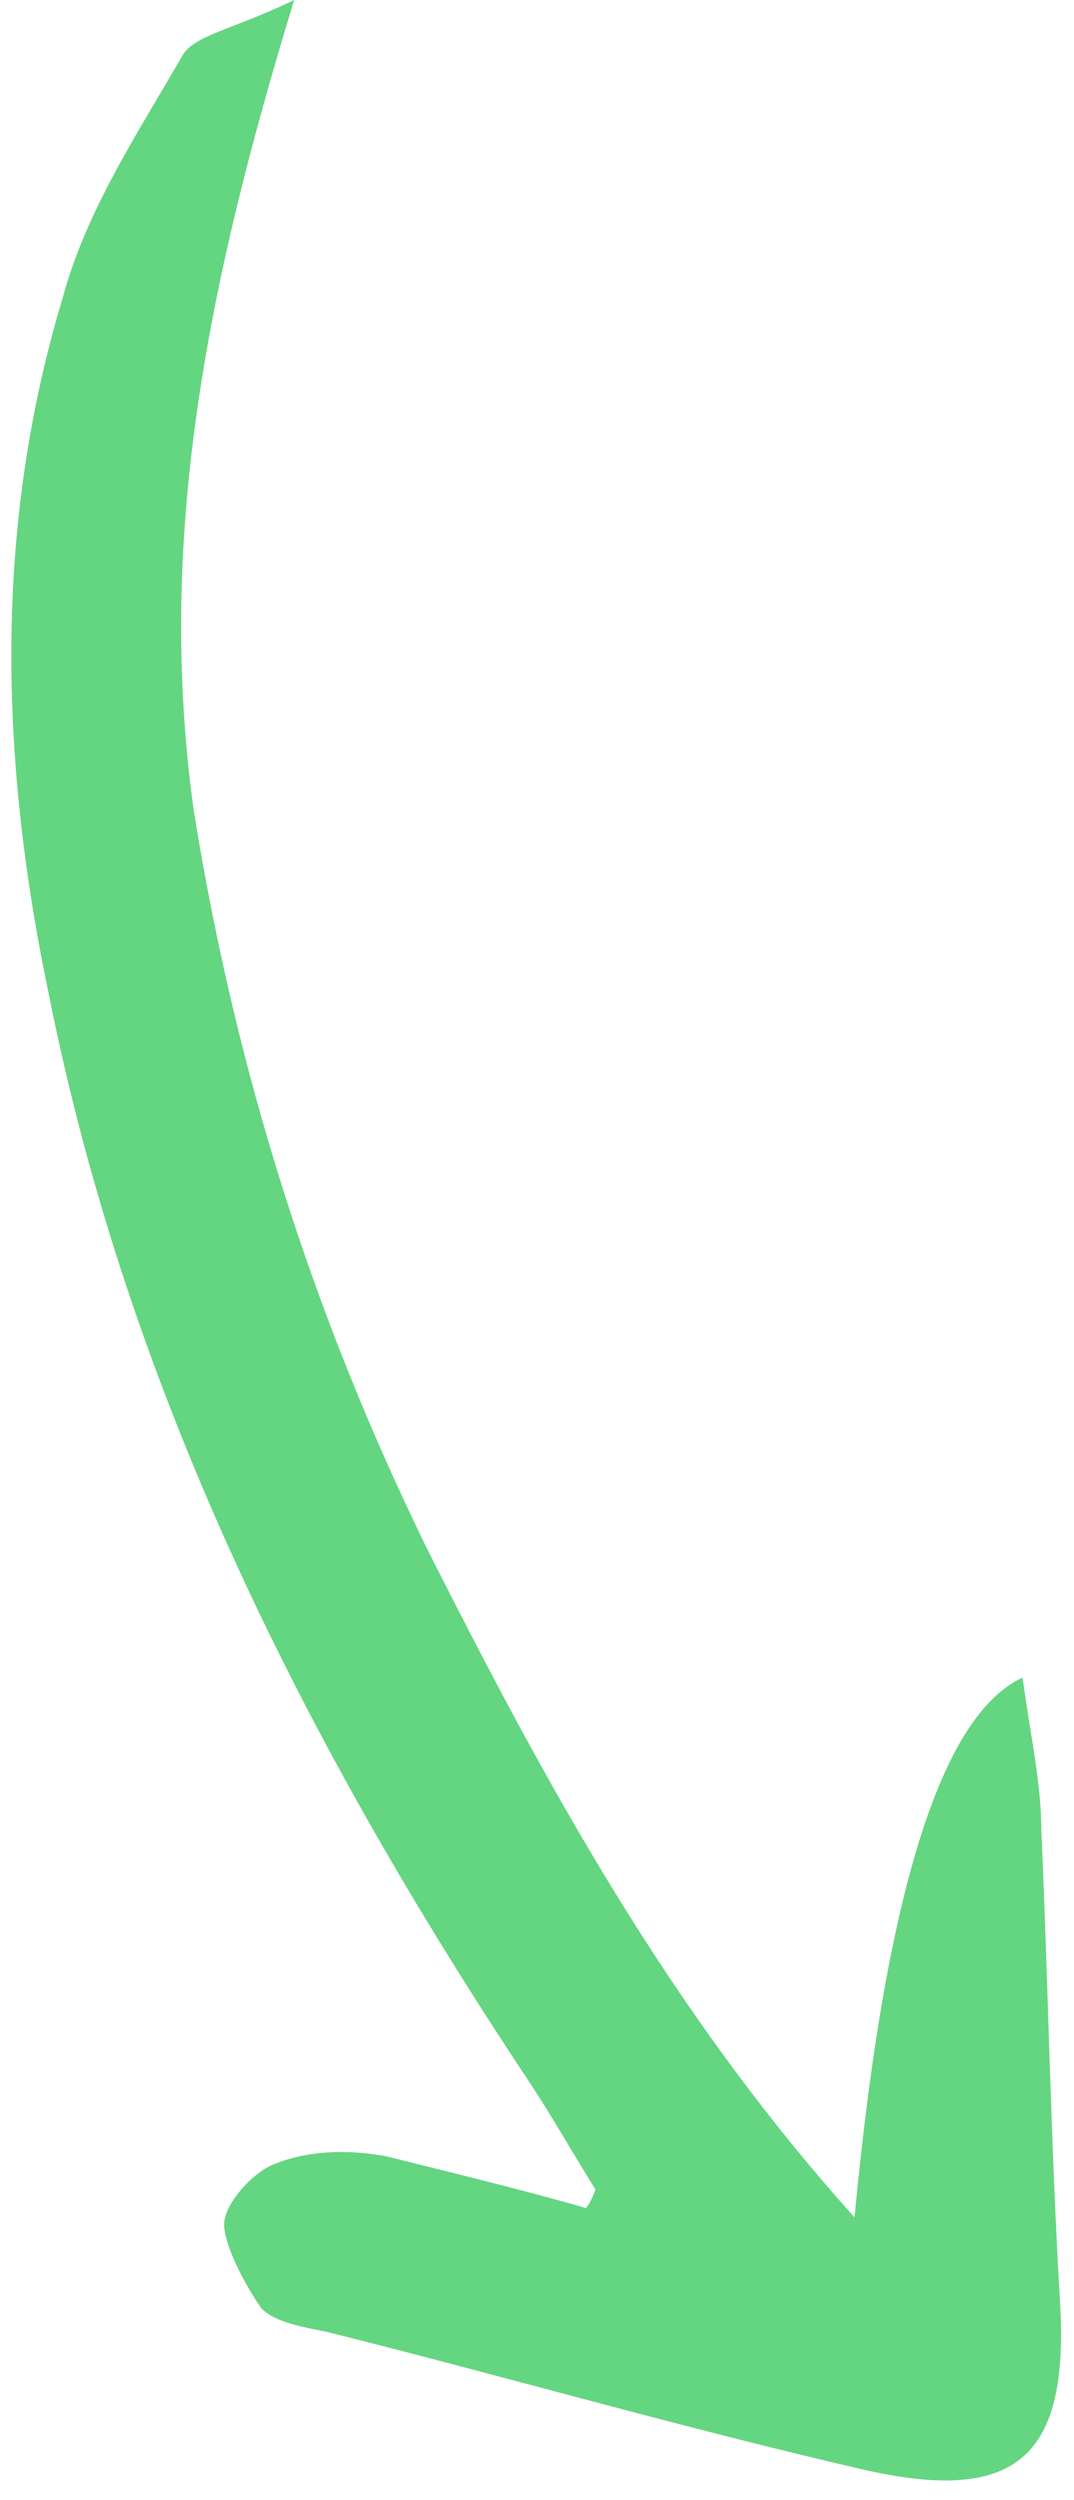 <?xml version="1.0" encoding="UTF-8"?>
<svg id="Ebene_1" xmlns="http://www.w3.org/2000/svg" version="1.1" viewBox="0 0 46 107">
  <!-- Generator: Adobe Illustrator 29.8.2, SVG Export Plug-In . SVG Version: 2.1.1 Build 3)  -->
  <defs>
    <style>
      .st0 {
        fill: #64d580;
      }
    </style>
  </defs>
  <path class="st0" d="M12.6,0c-2.7,1.3-4.3,1.5-4.8,2.4-1.9,3.3-4.1,6.6-5.1,10.3-3,9.9-2.7,19.9-.6,29.9,3.4,17,11,32.1,20.5,46.4,1,1.5,1.9,3.1,2.9,4.7,0,0-.1.4-.4.8-2.8-.8-5.7-1.5-8.5-2.2-1.5-.3-3.3-.3-4.8.3-.9.3-2.2,1.7-2.2,2.6s.9,2.6,1.6,3.6c.6.6,1.8.8,2.8,1,7.6,1.9,15.2,4.1,23,5.9,6.6,1.5,8.8-.6,8.4-7.2-.4-6.8-.5-13.5-.8-20.2,0-2-.5-4.2-.8-6.5-3.5,1.6-5.9,9.3-7.2,23.1-8-8.9-13.3-18.7-18.3-28.6-4.9-10-8.2-20.4-10-31.6C6.7,23.2,8.8,12.4,12.6,0Z"/>
</svg>